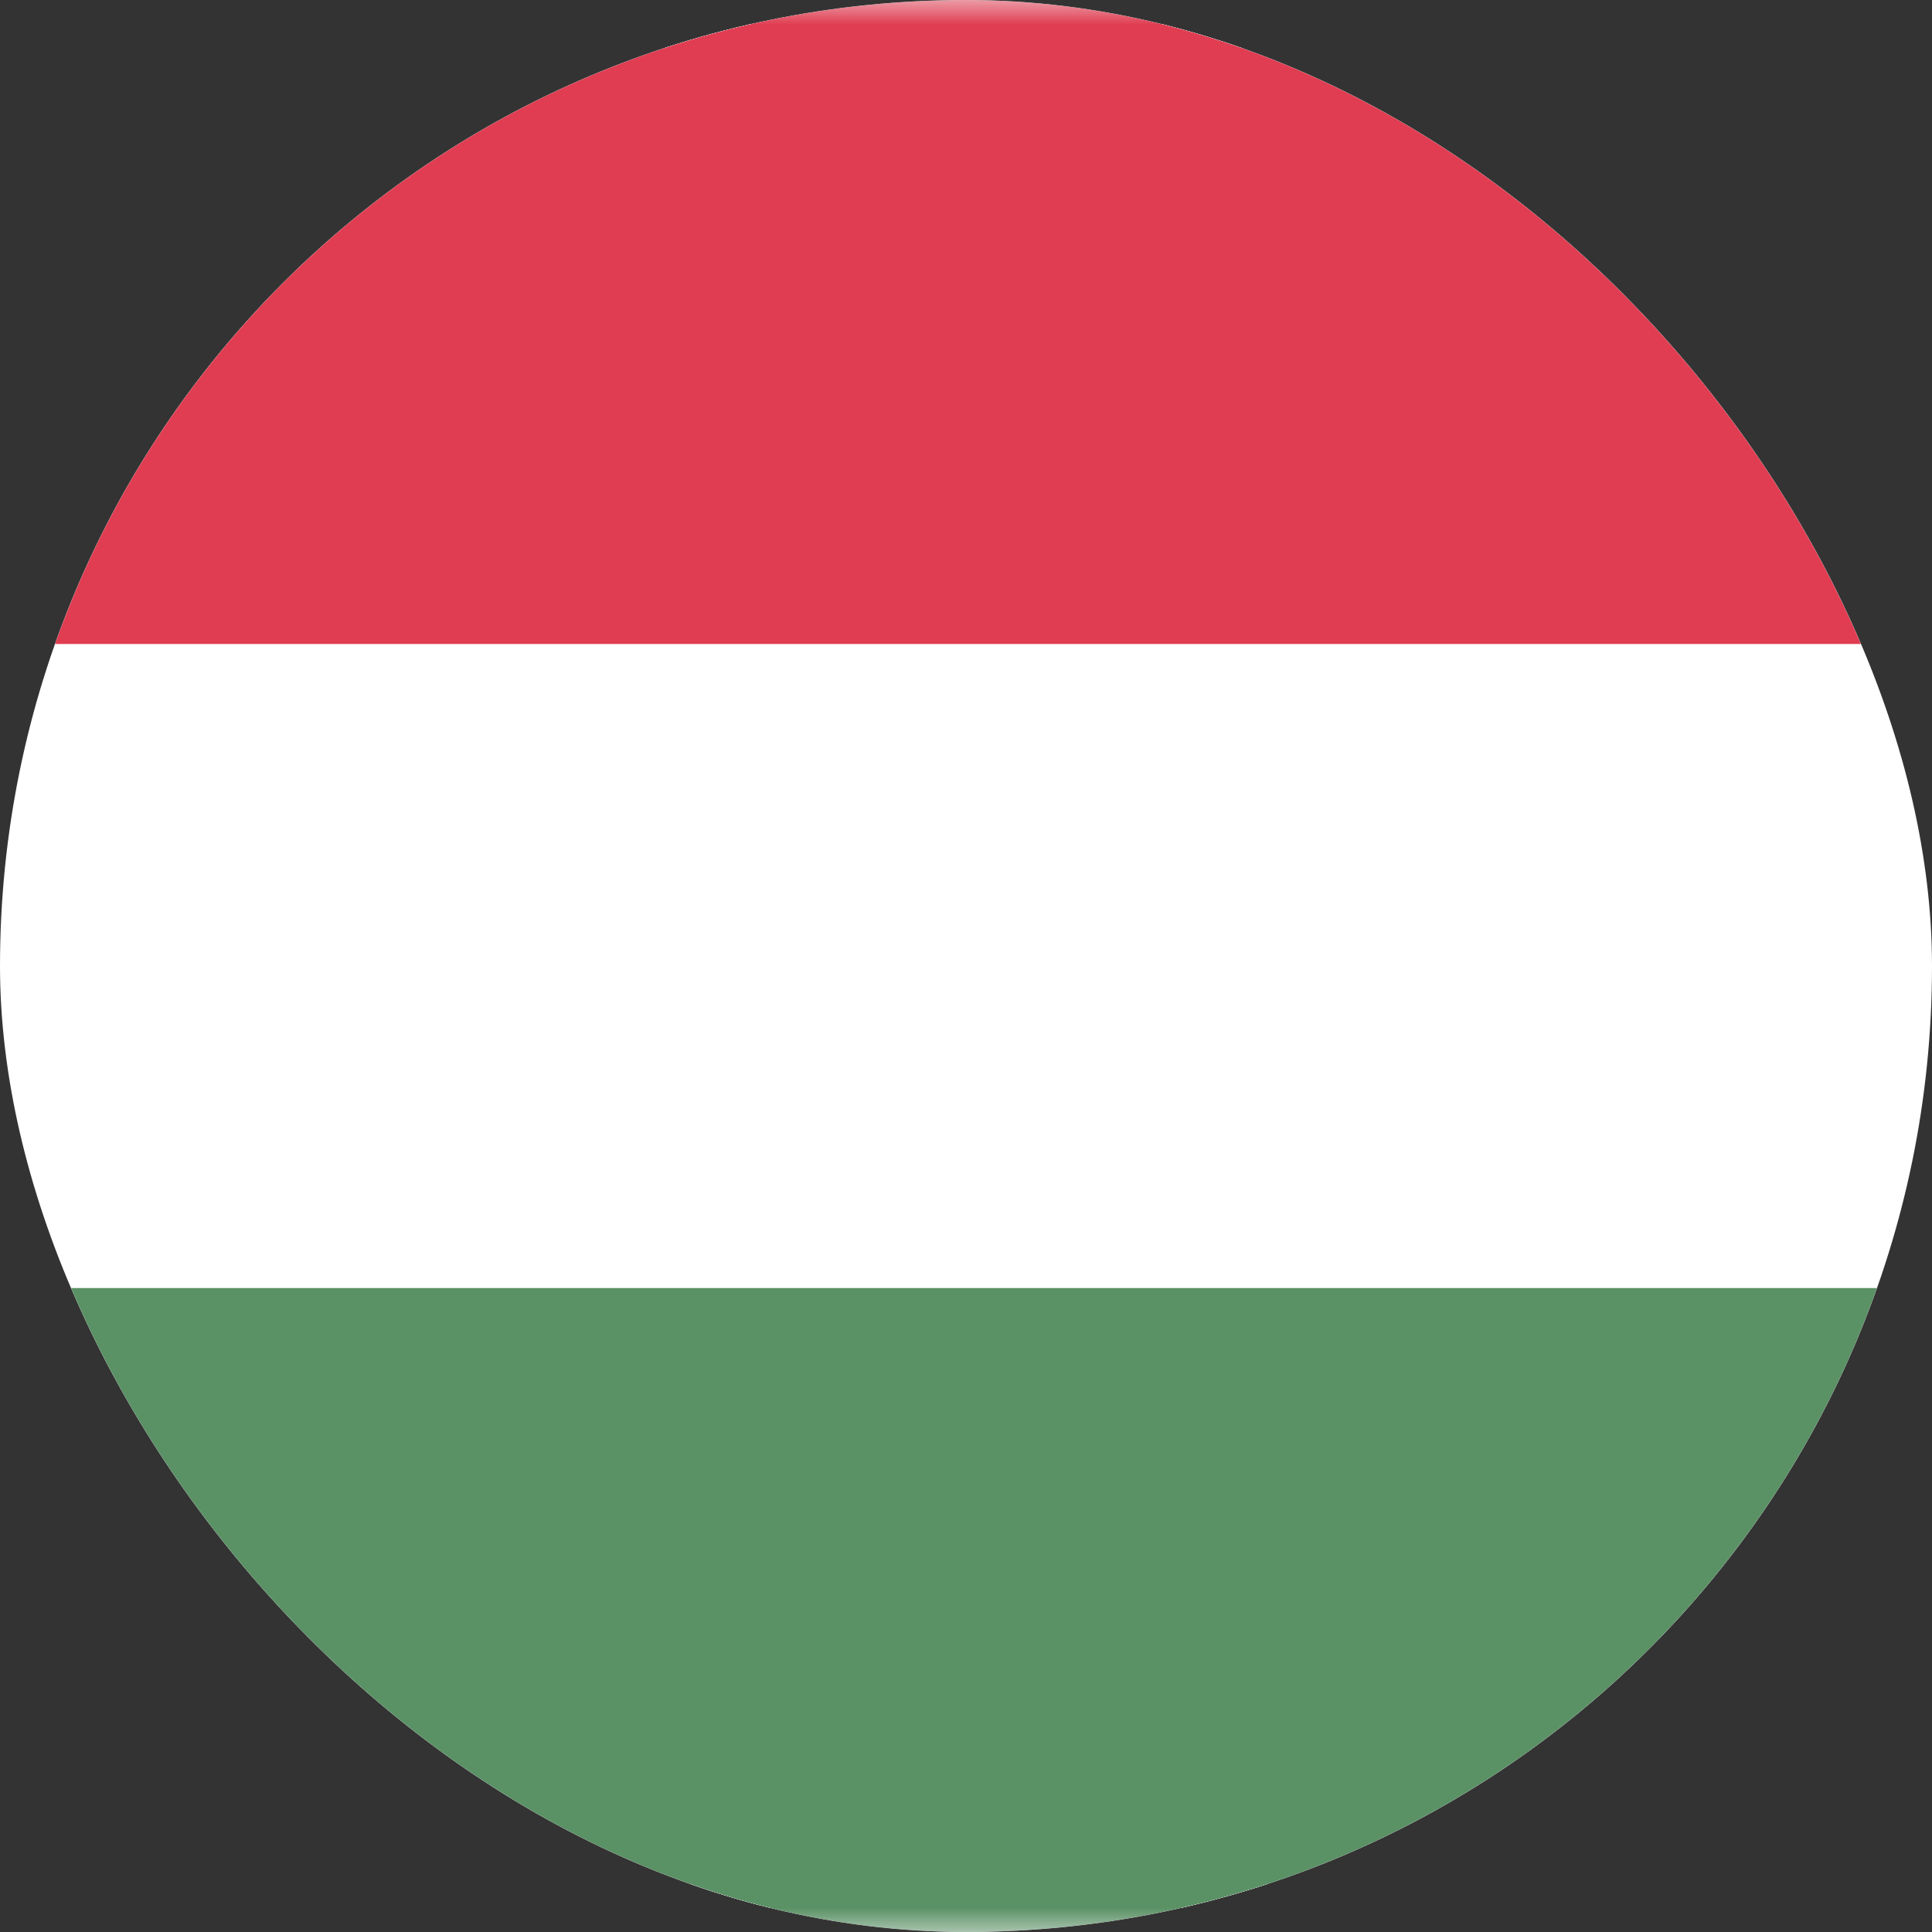 <svg width="40" height="40" viewBox="0 0 40 40" fill="none" xmlns="http://www.w3.org/2000/svg">
<rect x="0" y="0" width="40" height="40" fill="#333333" stroke="none"/>
<g clip-path="url(#clip0_3920_20799)">
<rect x="-7.5" y="0.5" width="55" height="39" rx="3.5" fill="white" stroke="#F5F5F5"/>
<mask id="mask0_3920_20799" style="mask-type:luminance" maskUnits="userSpaceOnUse" x="-8" y="0" width="56" height="40">
<rect x="-7.5" y="0.5" width="55" height="39" rx="3.5" fill="white" stroke="white"/>
</mask>
<g mask="url(#mask0_3920_20799)">
<path fill-rule="evenodd" clip-rule="evenodd" d="M-8 13.333H48V0H-8V13.333Z" fill="#E03D52"/>
<path fill-rule="evenodd" clip-rule="evenodd" d="M-8 40.001H48V26.668H-8V40.001Z" fill="#5A9165"/>
</g>
</g>
<defs>
<clipPath id="clip0_3920_20799">
<rect width="40" height="40" rx="20" fill="white"/>
</clipPath>
</defs>
</svg>
